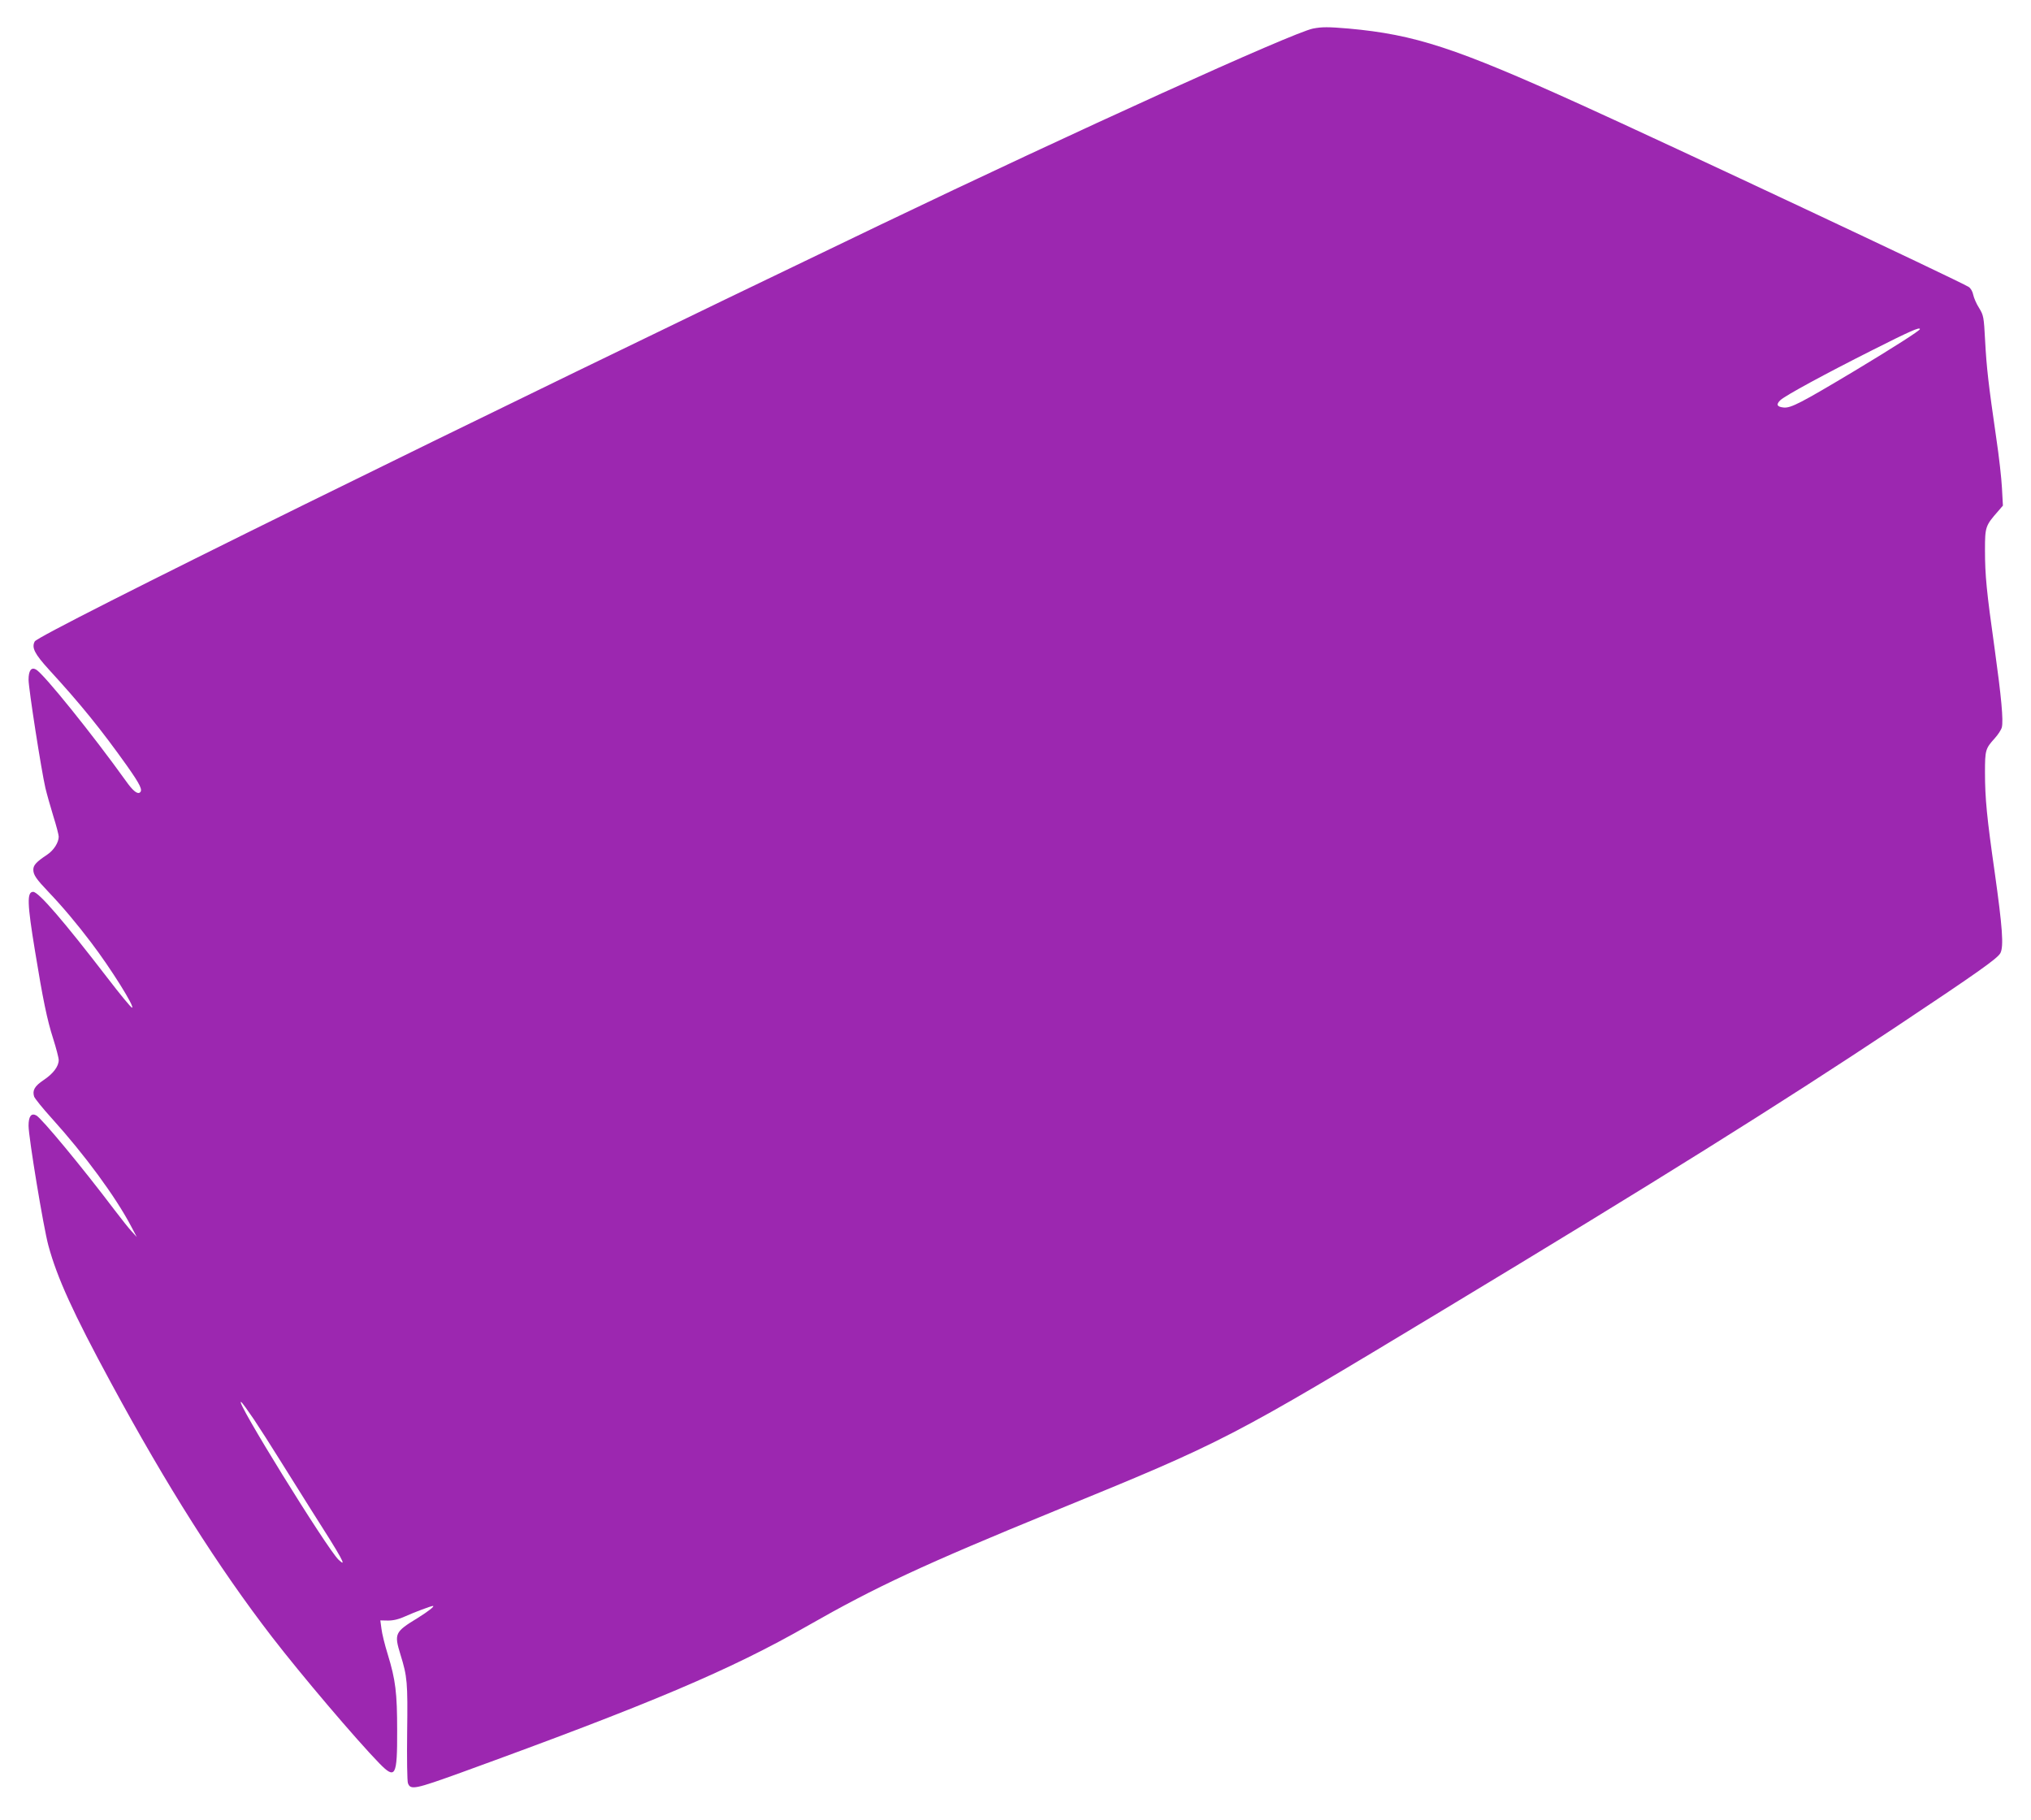 <?xml version="1.0" standalone="no"?>
<!DOCTYPE svg PUBLIC "-//W3C//DTD SVG 20010904//EN"
 "http://www.w3.org/TR/2001/REC-SVG-20010904/DTD/svg10.dtd">
<svg version="1.0" xmlns="http://www.w3.org/2000/svg"
 width="1280pt" height="1147pt" viewBox="0 0 1280 1147"
 preserveAspectRatio="xMidYMid meet">
<g transform="translate(0,1147) scale(0.1,-0.1)"
fill="#9c27b0" stroke="none">
<path d="M8275 11290 c-129 -26 -1498 -647 -2730 -1238 -2585 -1240 -5302
-2578 -5326 -2624 -21 -39 -1 -78 89 -177 202 -220 330 -379 491 -605 86 -122
103 -157 81 -171 -16 -10 -45 15 -86 73 -207 289 -520 678 -567 703 -30 17
-47 -7 -47 -64 0 -56 80 -569 106 -682 9 -38 32 -119 50 -178 19 -60 34 -118
34 -129 0 -37 -31 -86 -73 -114 -68 -45 -87 -66 -87 -94 0 -33 18 -59 95 -140
89 -93 182 -204 269 -319 125 -164 279 -411 258 -411 -6 0 -76 85 -155 188
-277 360 -434 542 -468 542 -40 0 -38 -72 12 -375 49 -301 76 -432 114 -550
19 -60 35 -121 35 -135 0 -40 -35 -86 -95 -126 -57 -38 -72 -65 -60 -104 4
-12 54 -74 112 -138 207 -229 401 -493 498 -677 l37 -70 -32 35 c-18 19 -66
80 -108 135 -208 275 -459 577 -493 596 -32 17 -49 -5 -49 -65 0 -72 94 -642
125 -755 55 -203 156 -425 395 -866 349 -645 675 -1160 1014 -1600 184 -239
531 -647 677 -797 101 -103 113 -83 112 207 0 238 -10 319 -59 479 -19 61 -37
134 -40 163 l-7 52 49 -1 c33 0 68 8 109 27 55 25 162 65 173 65 15 0 -30 -35
-96 -76 -144 -88 -149 -98 -108 -231 43 -139 46 -173 42 -488 -2 -165 0 -310
5 -322 16 -44 44 -38 335 67 1192 433 1696 646 2184 925 431 246 727 384 1560
725 1076 440 1090 448 2450 1268 1338 807 2107 1288 2840 1775 520 346 649
437 667 471 22 42 13 163 -36 511 -49 343 -61 463 -61 628 0 140 3 150 61 214
21 23 41 54 45 69 11 43 -3 192 -45 495 -51 363 -61 461 -61 624 0 145 3 153
83 244 l30 35 -6 110 c-3 61 -19 203 -36 316 -49 338 -61 442 -70 610 -8 154
-10 163 -38 209 -17 26 -33 64 -37 83 -4 21 -16 42 -29 50 -56 36 -1897 901
-2447 1150 -788 357 -1042 440 -1460 478 -130 11 -168 11 -225 0z m3825 -1894
c0 -9 -169 -117 -410 -262 -341 -204 -403 -236 -448 -232 -43 4 -50 19 -22 46
32 30 281 165 583 317 234 118 297 146 297 131z m-10500 -6870 c38 -57 109
-168 158 -247 49 -79 138 -220 197 -314 207 -324 235 -377 179 -324 -71 66
-664 1025 -614 994 6 -3 42 -53 80 -109z"/>
</g>
</svg>

